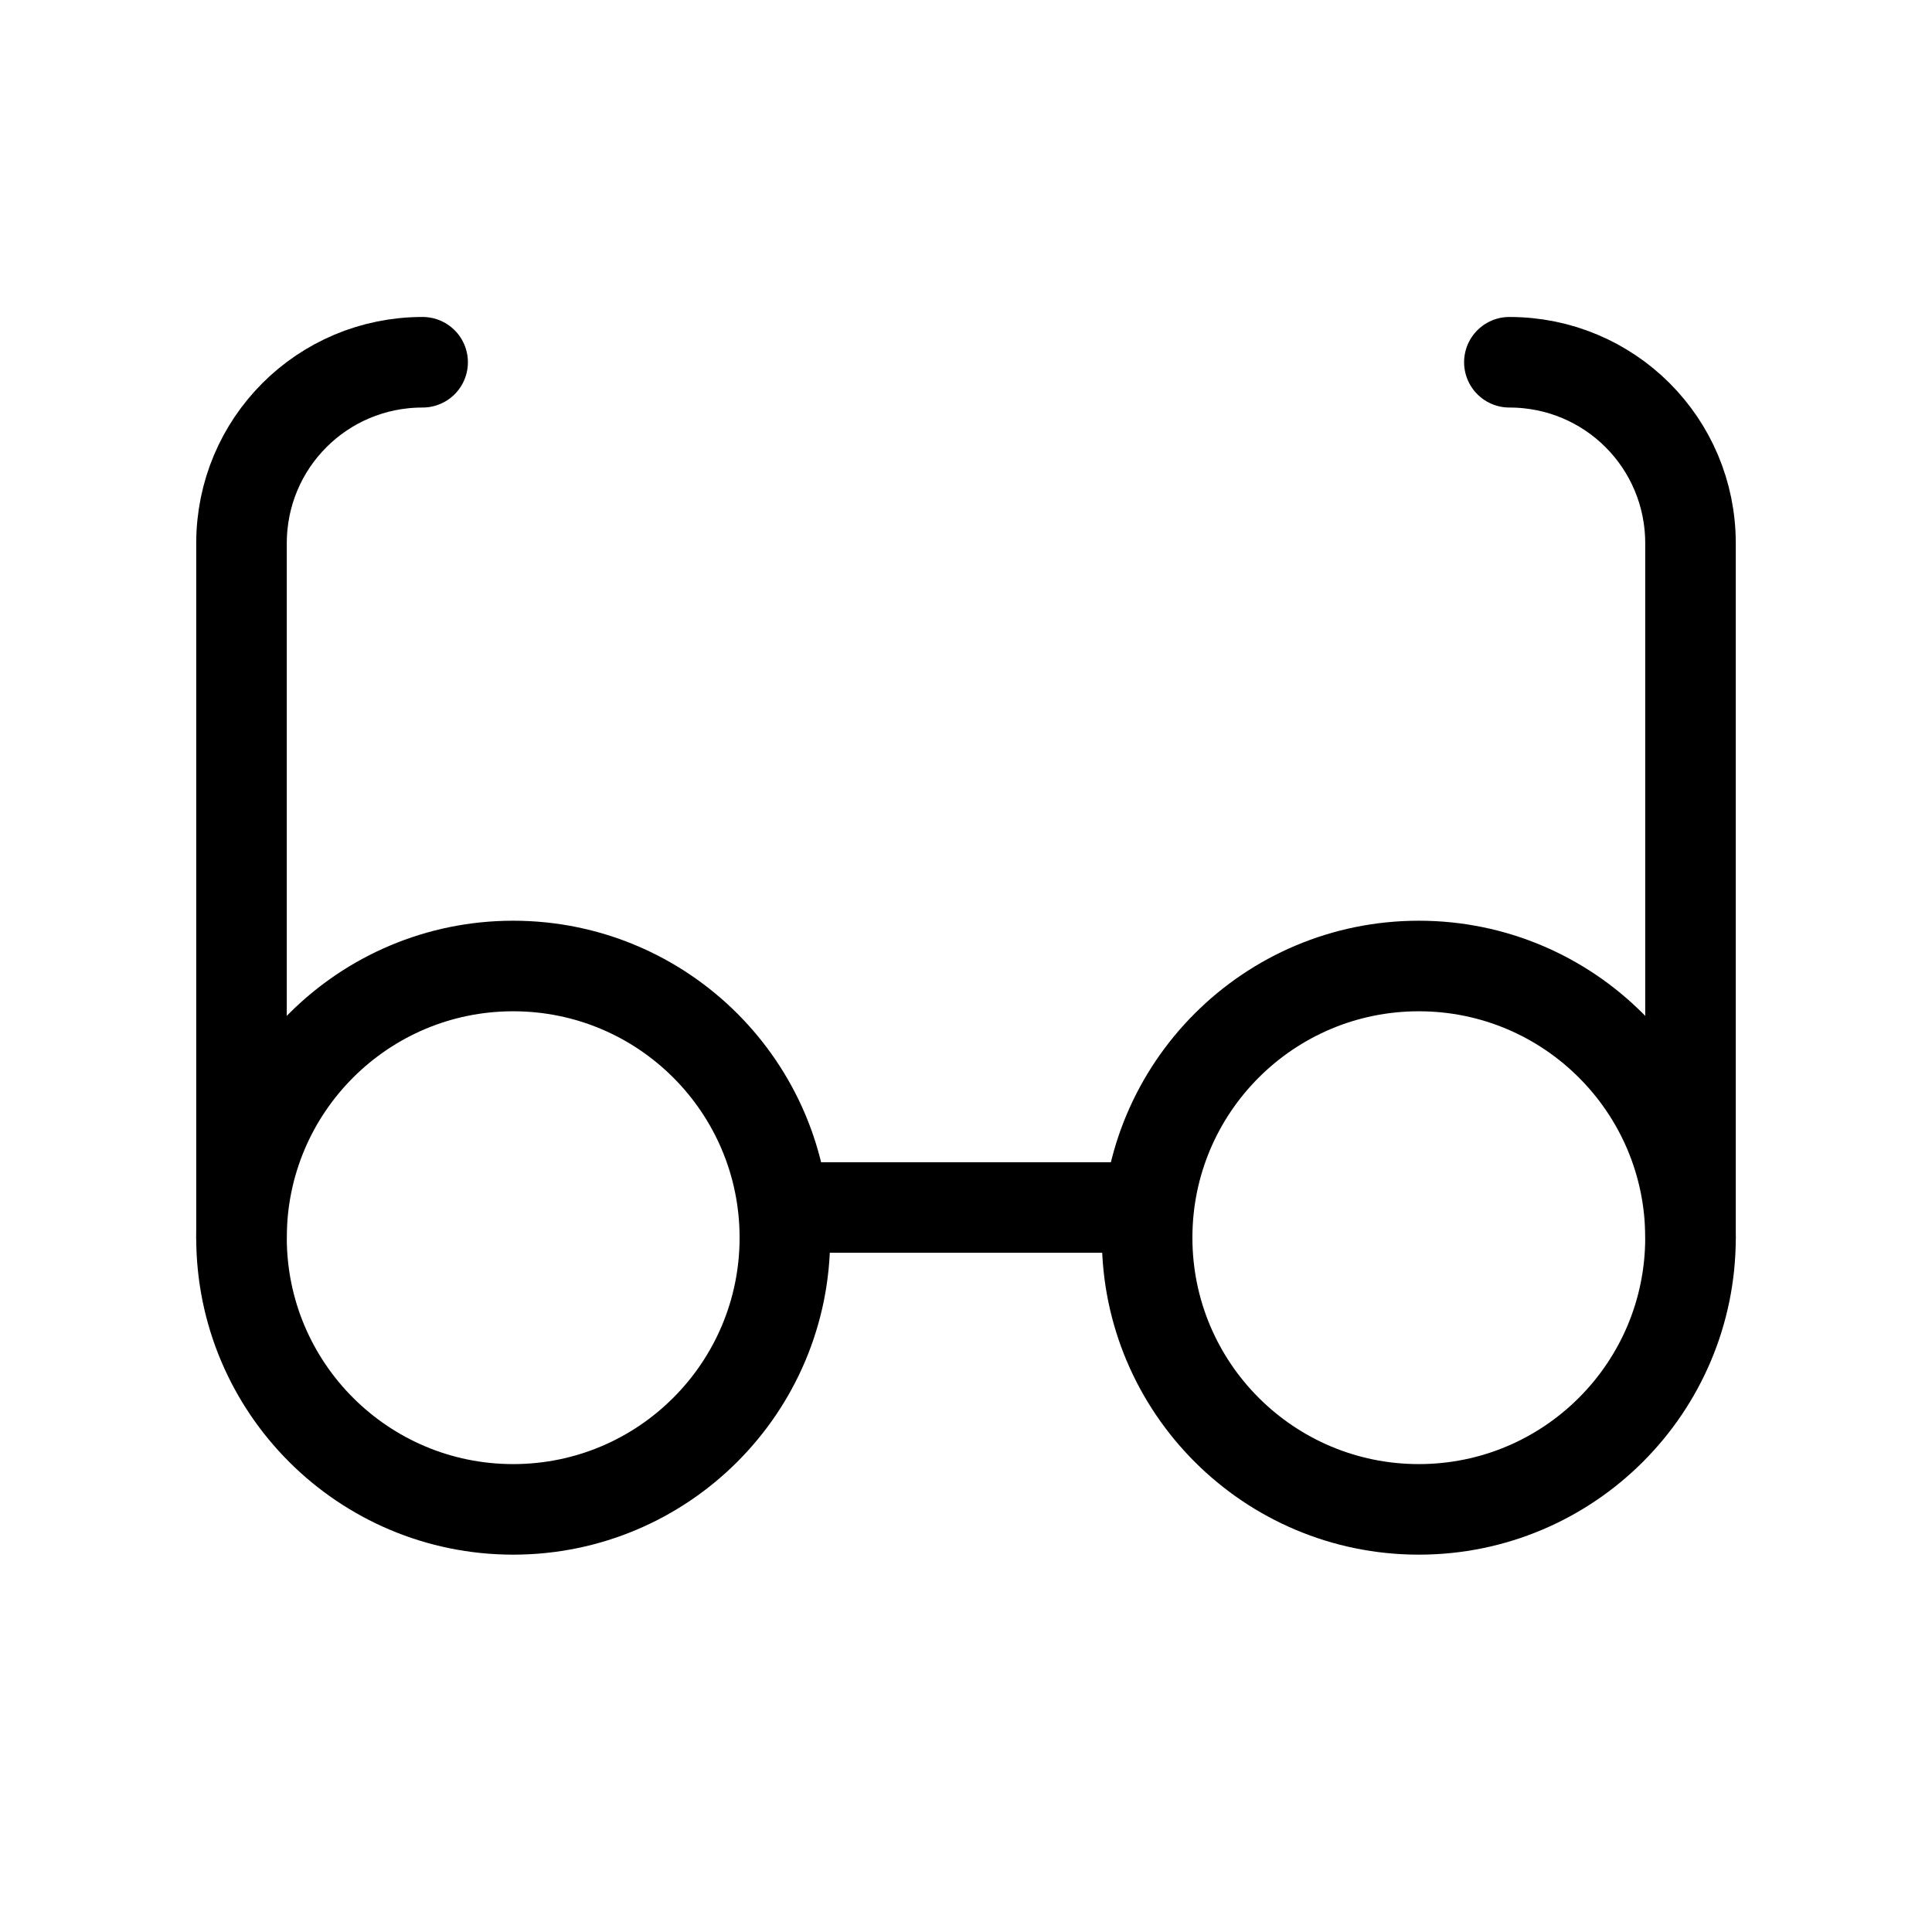 <?xml version="1.0" encoding="UTF-8"?>
<svg id="Layer_1" data-name="Layer 1" xmlns="http://www.w3.org/2000/svg" version="1.1" viewBox="0 0 256 256">
  <defs>
    <style>
      .cls-1 {
        fill: none;
        stroke: #000;
        stroke-linecap: round;
        stroke-linejoin: round;
        stroke-width: 12px;
      }
    </style>
  </defs>
  <circle class="cls-1" cx="68" cy="164" r="36"/>
  <circle class="cls-1" cx="188" cy="164" r="36"/>
  <line class="cls-1" x1="104" y1="160" x2="152" y2="160"/>
  <path class="cls-1" d="M32,164v-92c0-13.3,10.7-24,24-24"/>
  <path class="cls-1" d="M200,48c13.3,0,24,10.7,24,24v92"/>
</svg>